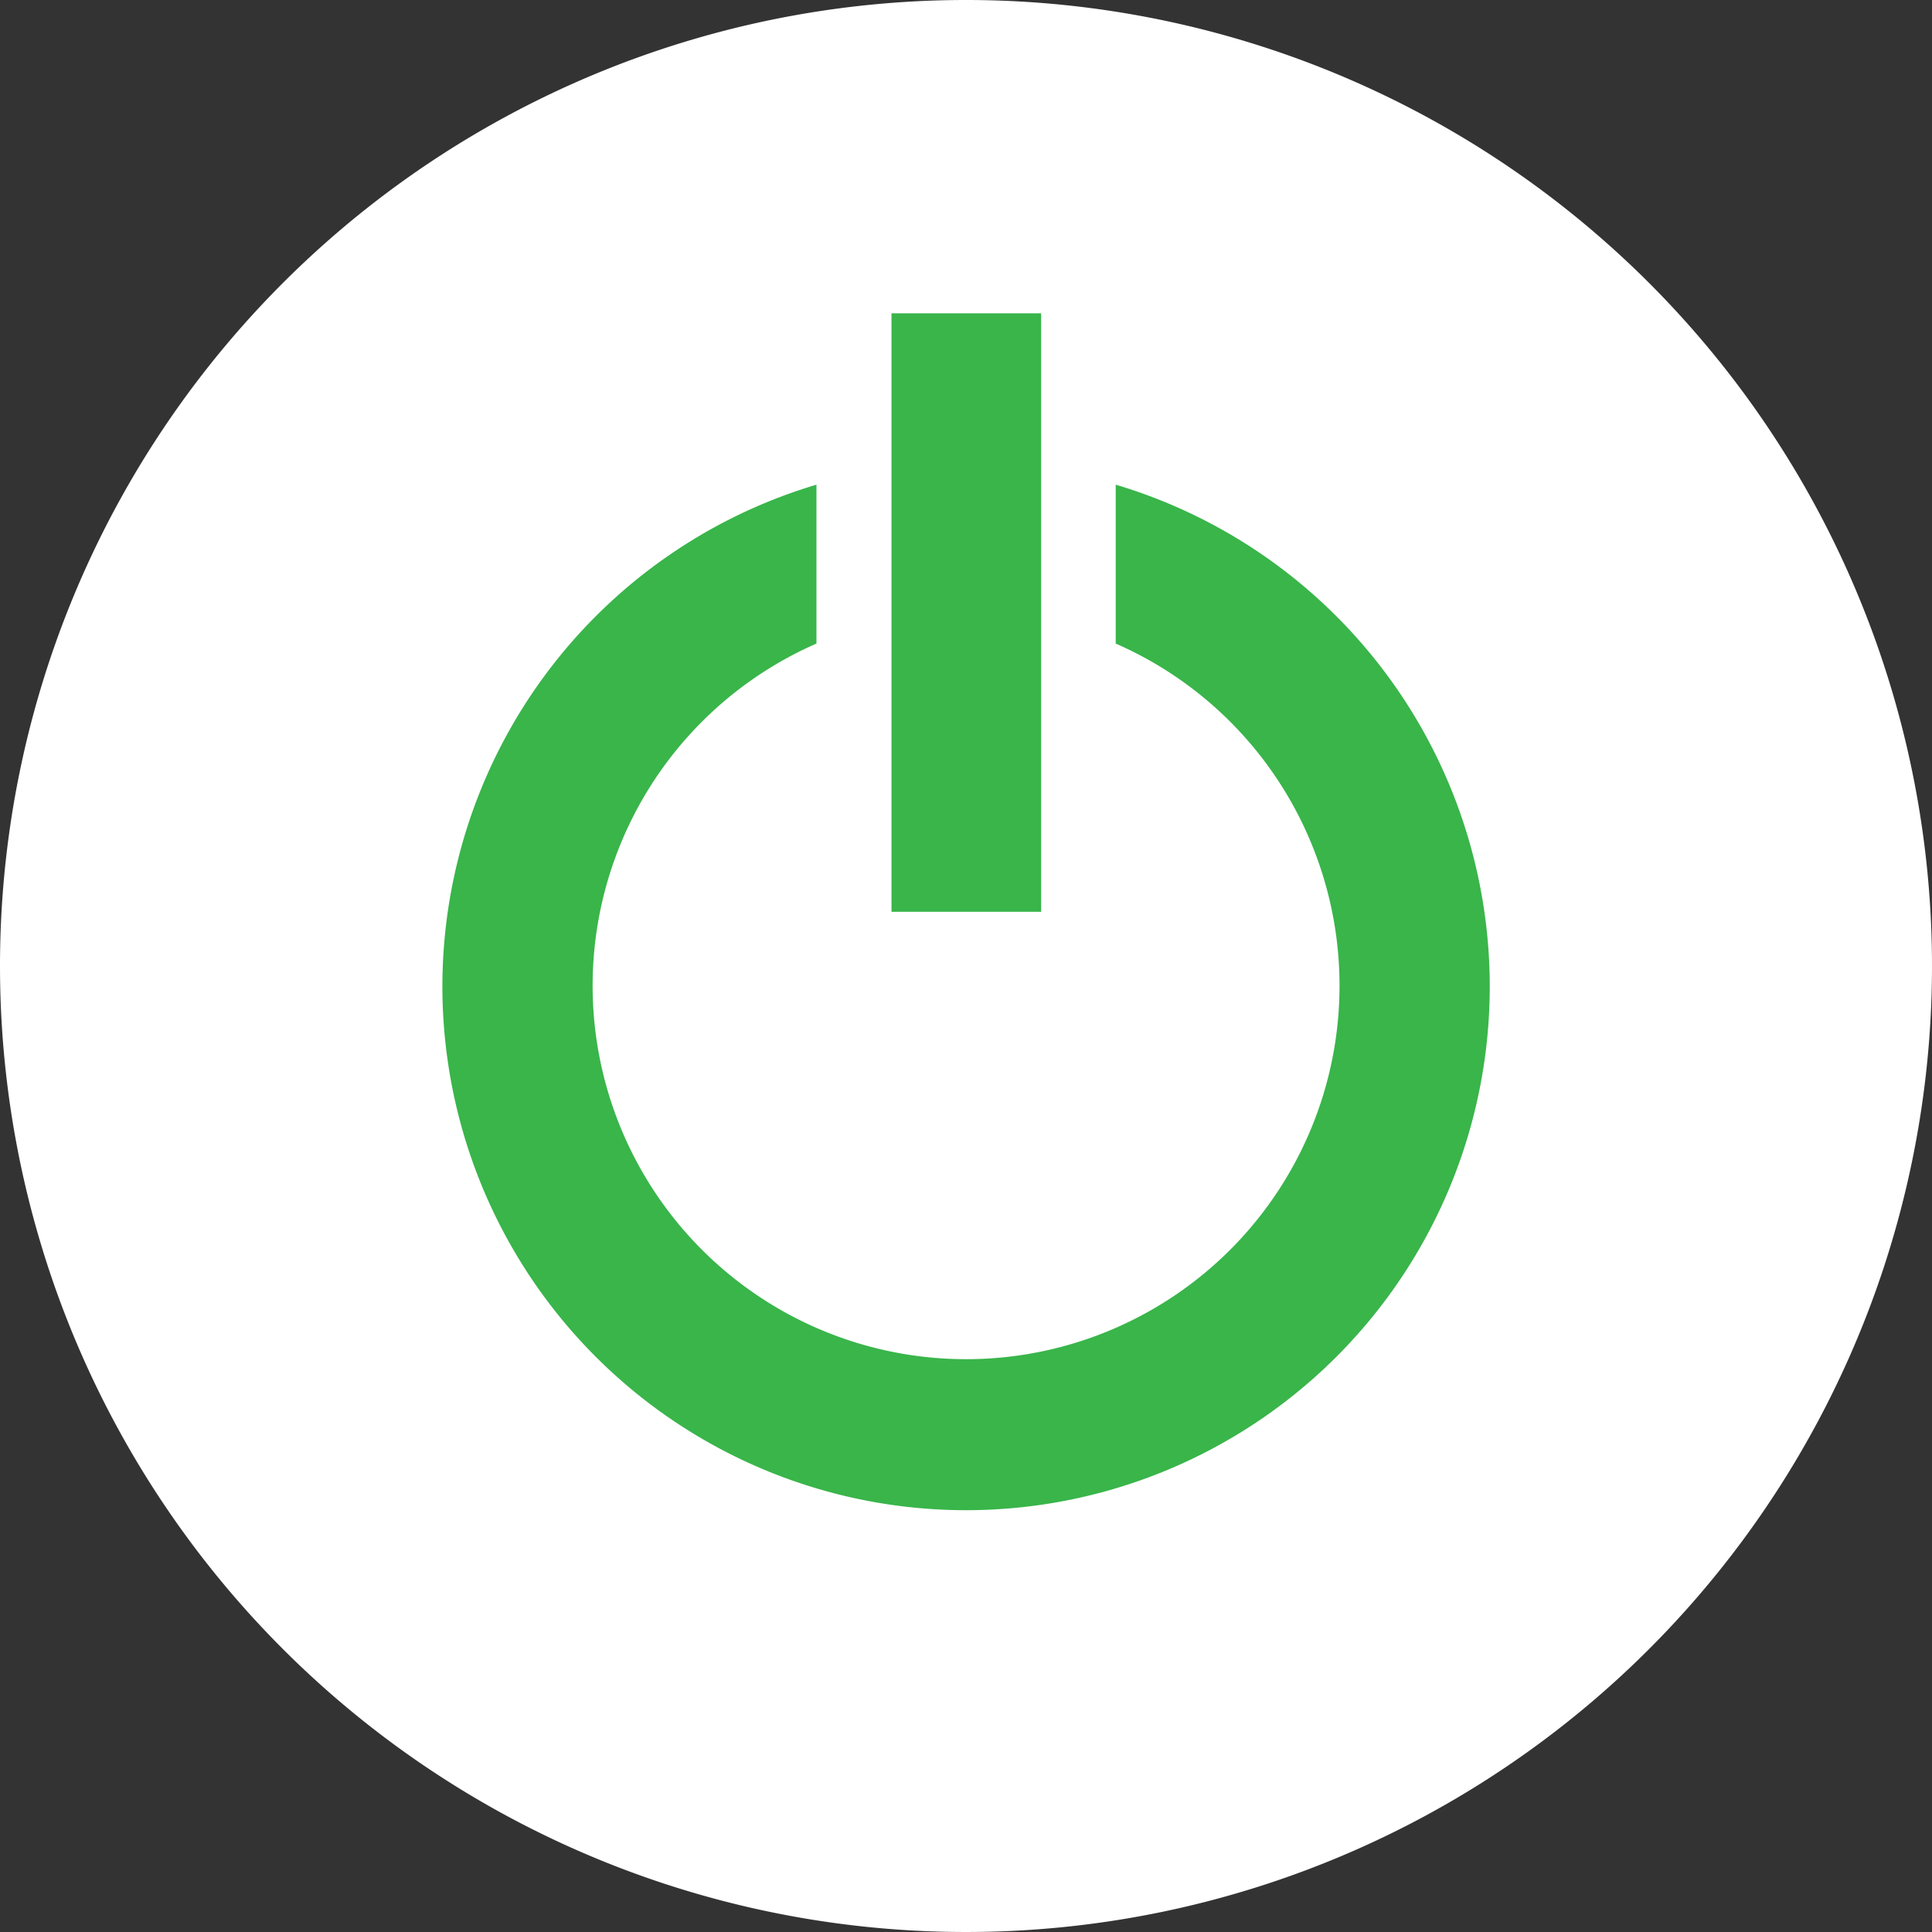 <svg xmlns="http://www.w3.org/2000/svg" width="37" height="37" viewBox="0 0 37 37"><rect x="0" y="0" width="37" height="37" fill="#333333" stroke="none"/><defs><style>.a{fill:#fff;}.b{fill:#39b54a;}</style></defs><g transform="translate(-1226 -860)"><path class="a" d="M18.5,0A18.5,18.5,0,1,1,0,18.5,18.5,18.5,0,0,1,18.5,0Z" transform="translate(1226 860)"/><path class="b" d="M17.394,5.21V8.253a7.152,7.152,0,1,1-5.731,0V5.21a10.029,10.029,0,1,0,5.731,0ZM13.1,1.928h2.866V13.39H13.1Z" transform="translate(1229.973 864.072)"/></g></svg>